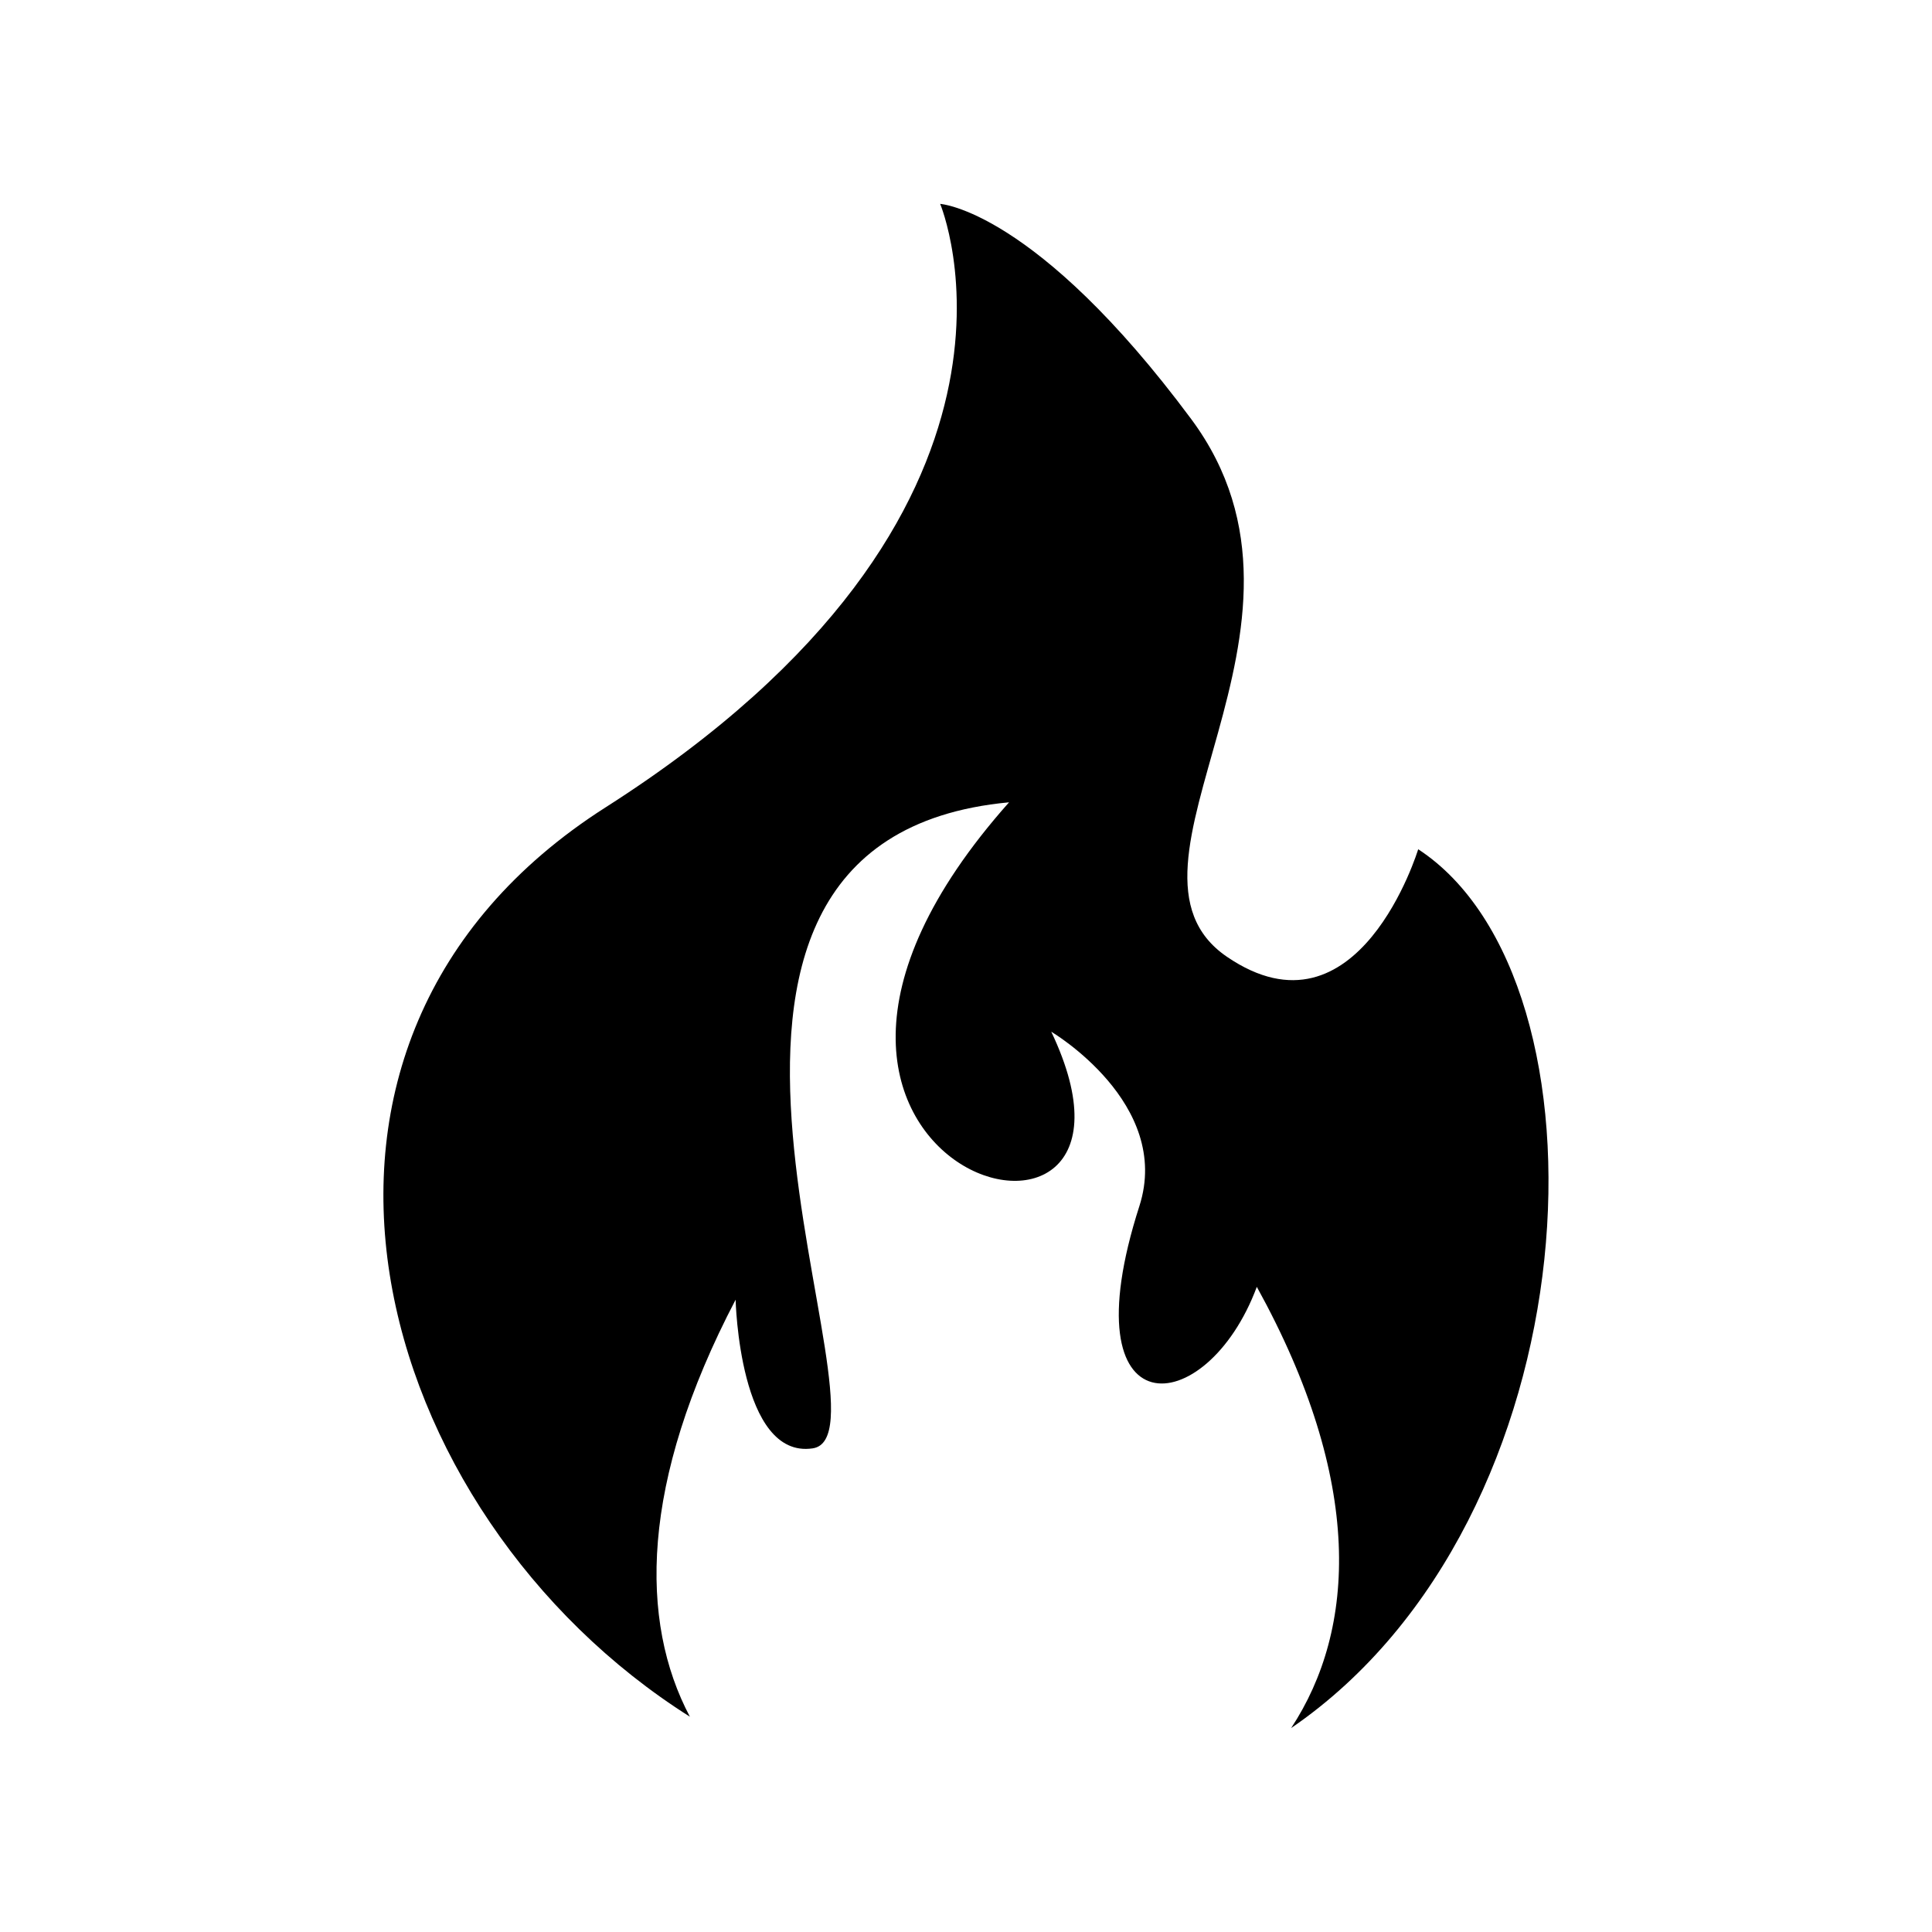 <?xml version="1.0" encoding="UTF-8"?>
<!-- Uploaded to: ICON Repo, www.iconrepo.com, Generator: ICON Repo Mixer Tools -->
<svg fill="#000000" width="800px" height="800px" version="1.1" viewBox="144 144 512 512" xmlns="http://www.w3.org/2000/svg">
 <path d="m519.84 369.05s-15.852 52.266-50.68 28.512c-34.832-23.758 31.68-87.105-9.496-142.53-41.172-55.418-66.508-57-66.508-57s34.328 81.516-88.676 159.93c-97.633 62.242-62.367 187.49 22.344 240.98-13.371-25.25-13.27-61.973 12.121-110.51 0 0 0.969 42.316 20.434 39.398 24.191-3.637-55.664-161.16 52.035-171.21-87.223 98.117 46.758 135.55 11.18 60.793 0 0 32.102 18.965 23.355 46.211-19.301 60.035 17.746 57.297 31.121 21.402 28.512 51.66 26.312 90.77 9.098 116.93 80.863-55.414 86.84-198.13 33.668-232.9z" fill-rule="evenodd"/>
</svg>